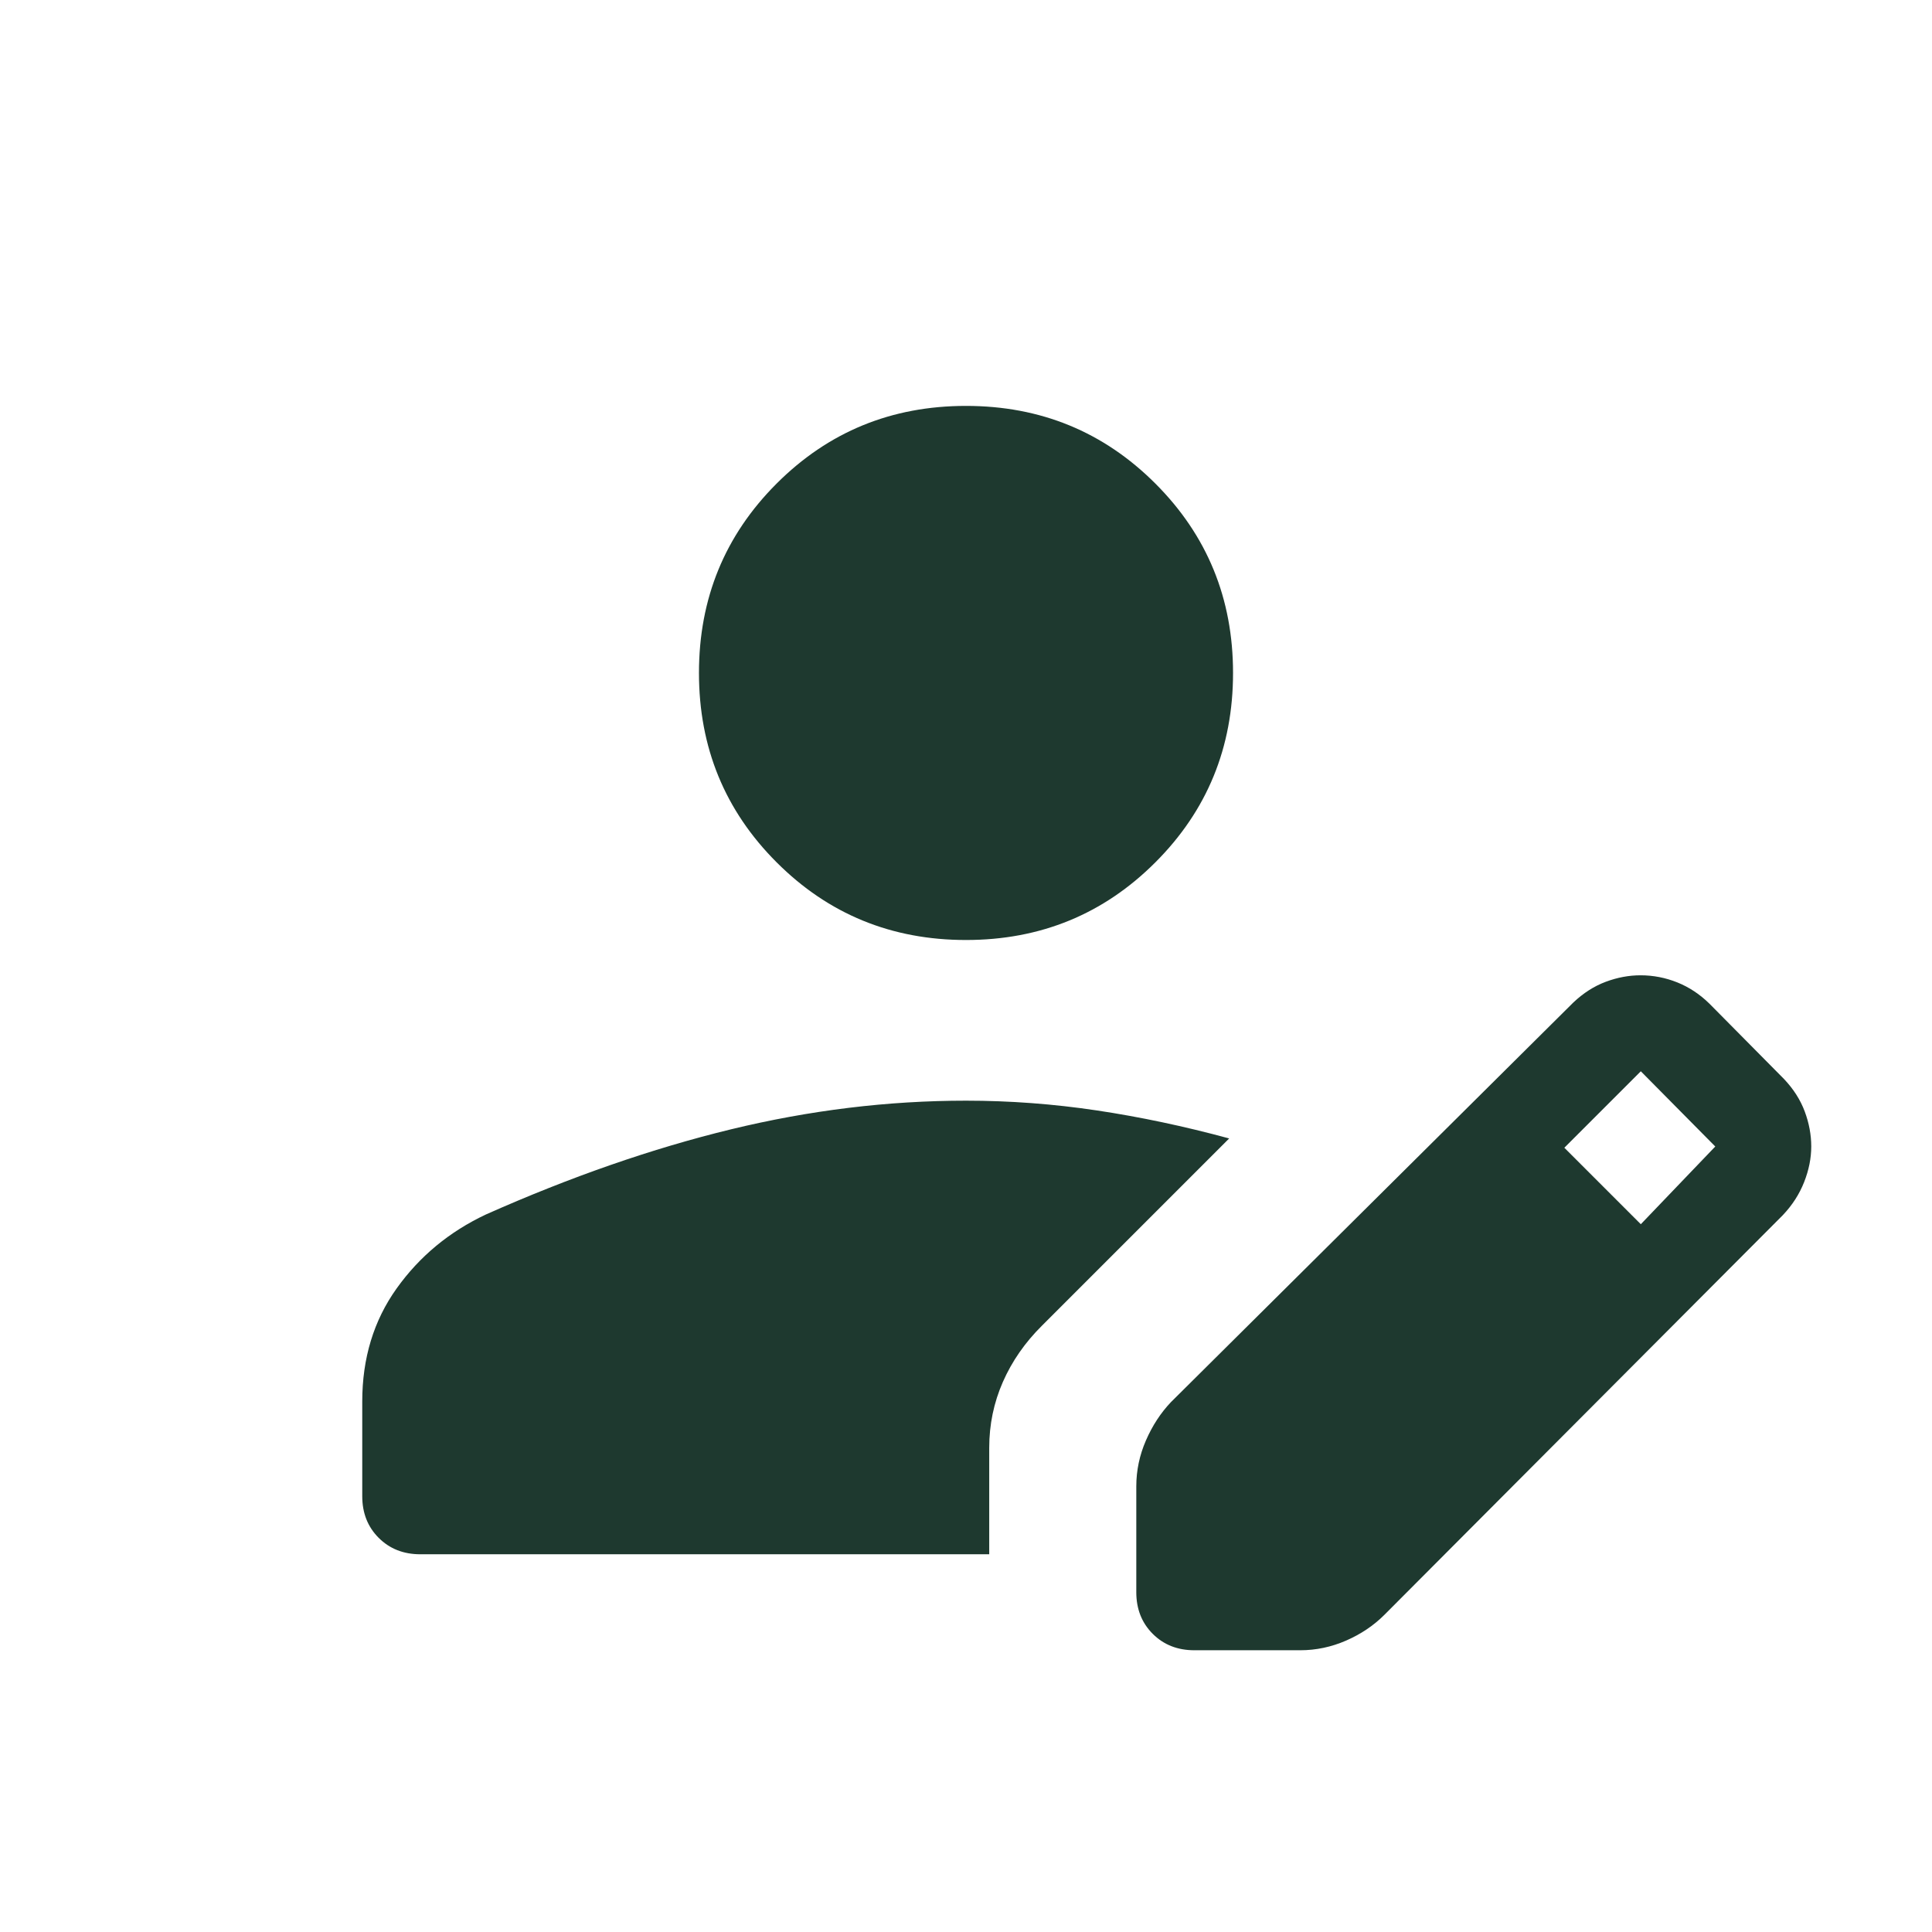 <svg xmlns="http://www.w3.org/2000/svg" height="48px" viewBox="0 -960 960 960" width="48px" fill="#1E392F"><path d="M564.62-168.85v-52.61q0-11.79 4.8-22.82 4.81-11.03 12.43-19.03l199.92-198.54q7.46-7.07 16.11-10.3 8.65-3.23 17.3-3.23 9.43 0 18.25 3.53 8.82 3.54 16.03 10.62l37 37.38q7.08 7.47 10.31 16.16Q900-399 900-390.31t-3.54 17.69q-3.54 9-10.62 16.46L687.92-157.62q-8 8-19.03 12.81-11.03 4.81-22.81 4.81h-52.62q-12.52 0-20.68-8.16-8.16-8.17-8.16-20.69ZM180-216.54v-47.08q0-32.23 17.08-56.15t44.38-36.77q63.16-28.07 121.77-42.31 58.62-14.23 116.77-14.23 32.61 0 65 4.85 32.38 4.85 65.77 13.92l-93 93q-12.66 12.54-19.45 27.99-6.78 15.45-6.78 32.7v52.93H208.85q-12.52 0-20.69-8.17-8.16-8.16-8.16-20.68Zm635.31-135.15 37-38.62-37-37.38-38 38 38 38ZM480-492.92q-55.52 0-94.1-38.59-38.59-38.59-38.59-94.1 0-55.52 38.59-94.11 38.58-38.59 94.1-38.59 55.52 0 94.1 38.59 38.59 38.59 38.59 94.11 0 55.51-38.59 94.1-38.58 38.59-94.1 38.59Z"/></svg>